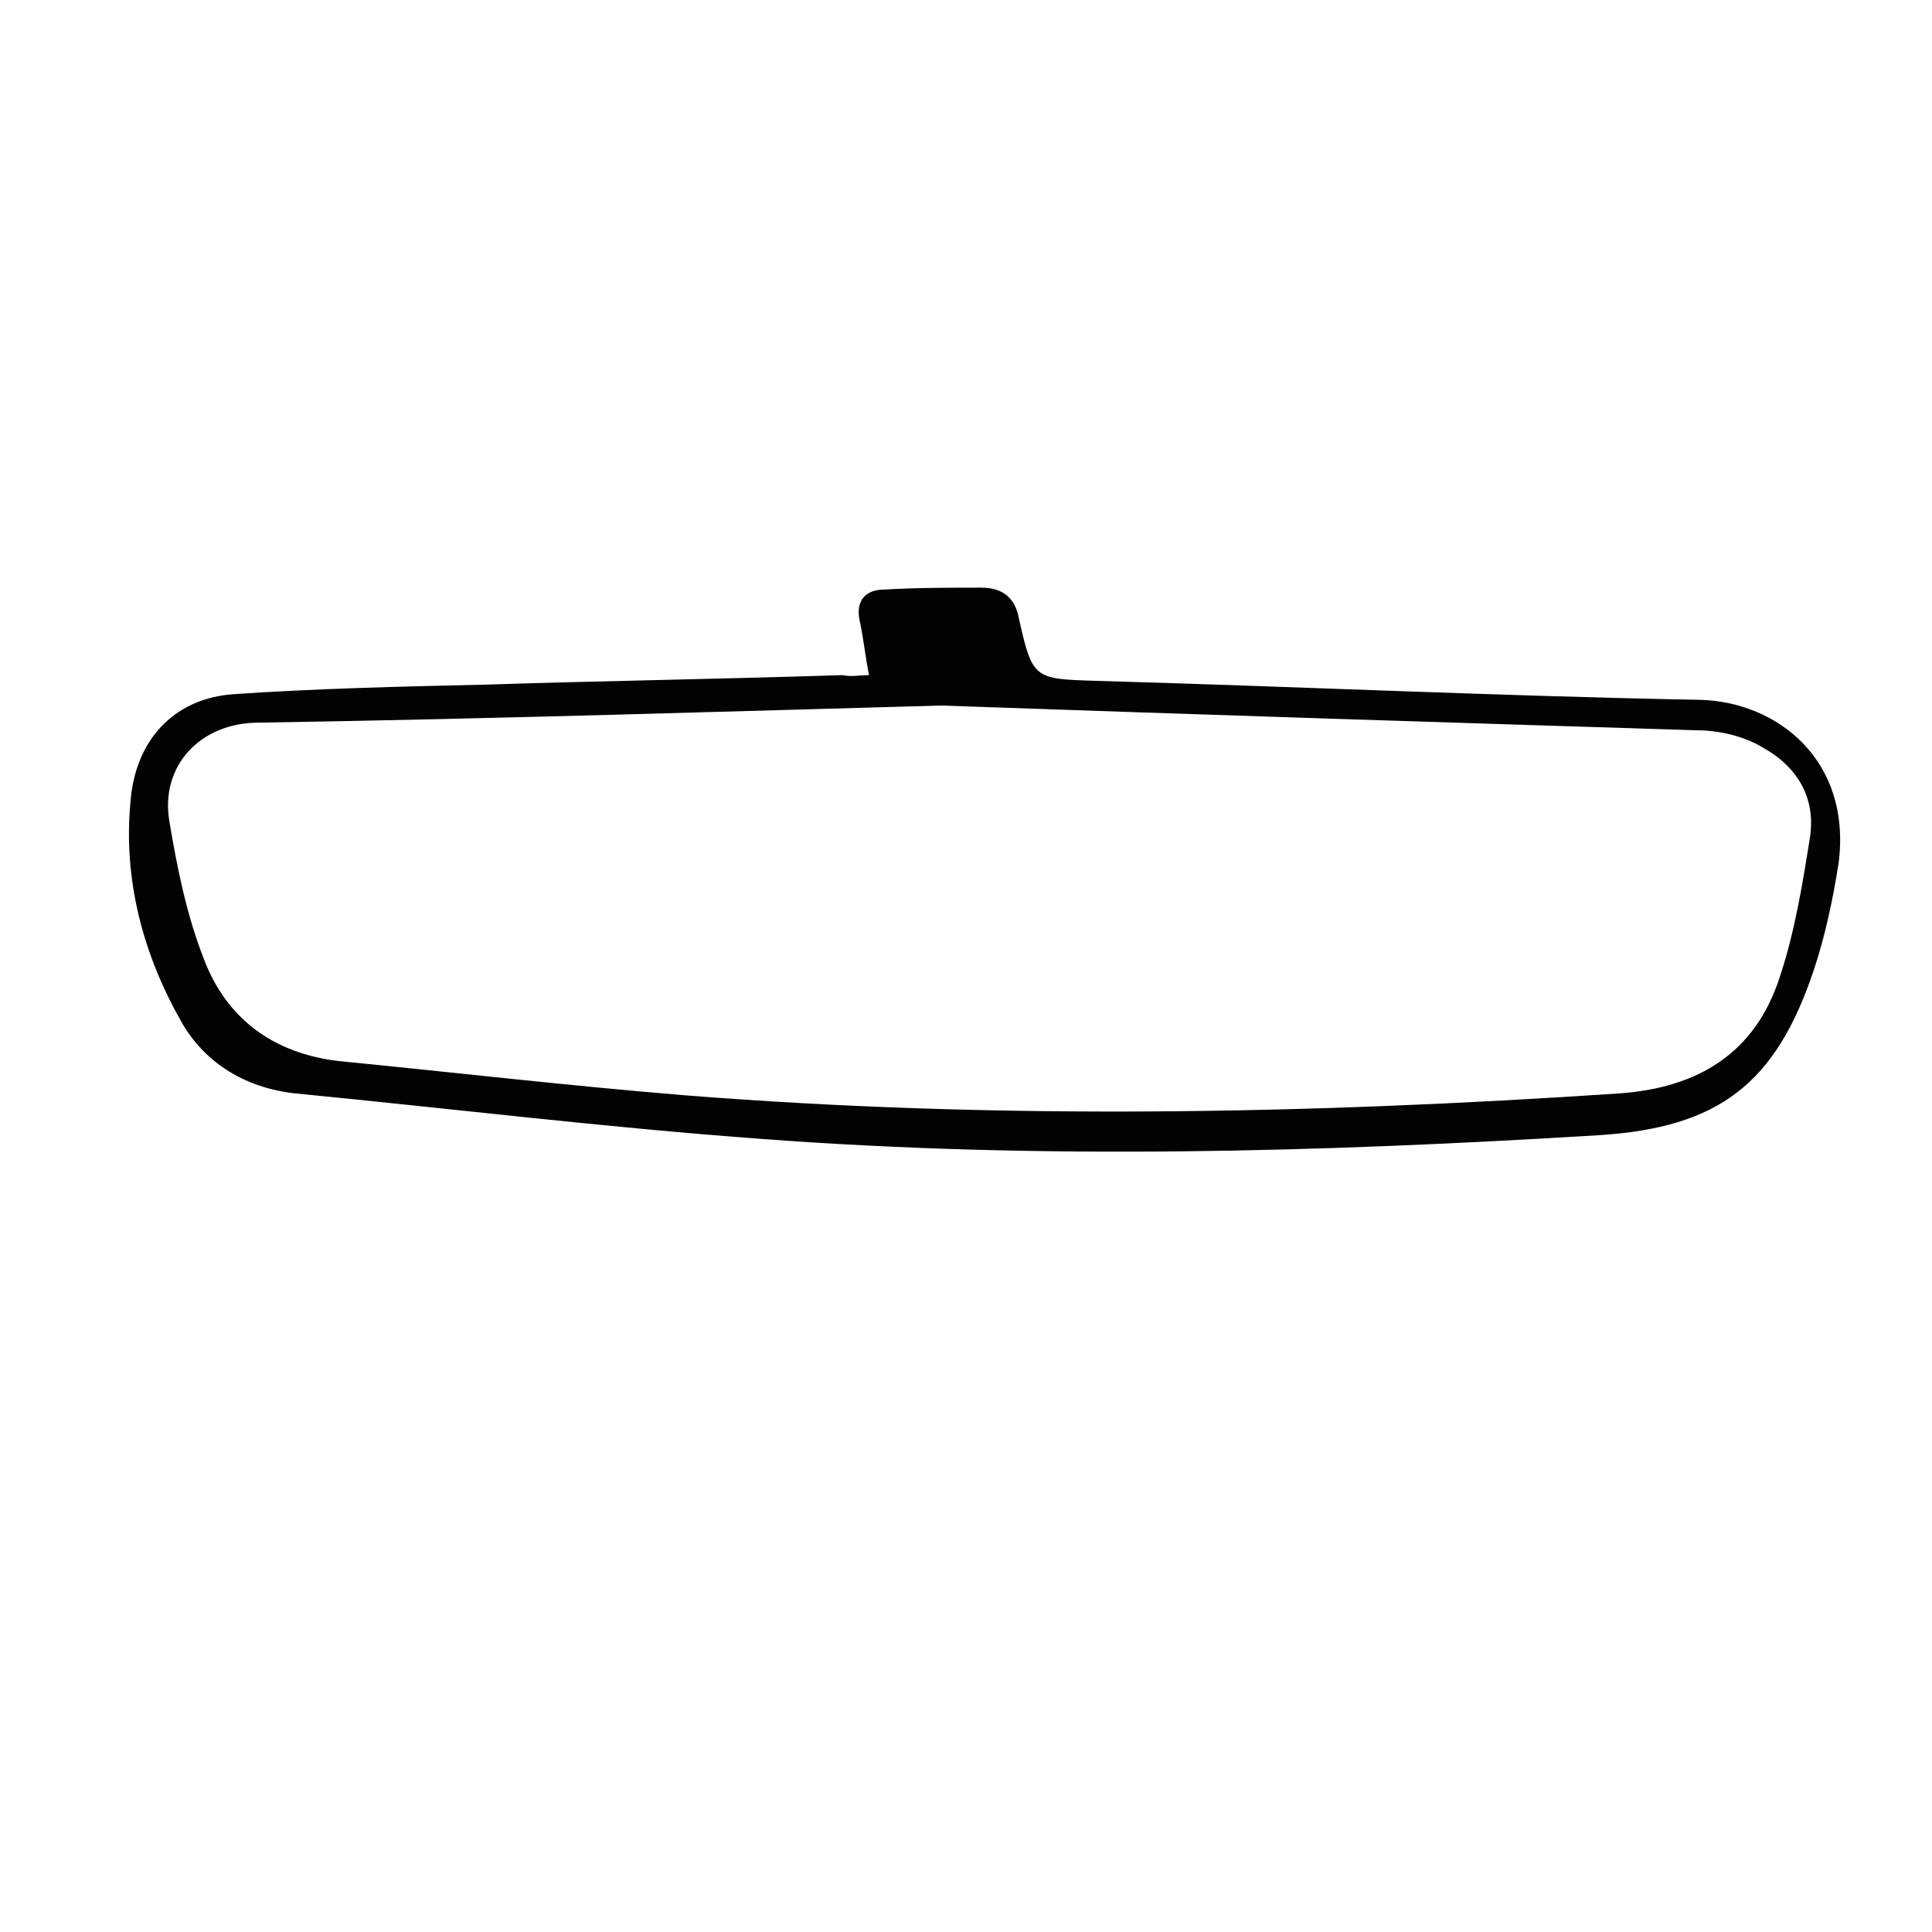 <?xml version="1.0" encoding="UTF-8"?>
<!-- Uploaded to: ICON Repo, www.iconrepo.com, Generator: ICON Repo Mixer Tools -->
<svg width="800px" height="800px" version="1.1" viewBox="144 144 512 512" xmlns="http://www.w3.org/2000/svg">
 <path d="m374.3 322.91c-1.008-5.039-1.512-10.078-2.519-14.609-1.008-5.039 1.512-8.062 6.551-8.062 8.566-0.504 17.129-0.504 25.695-0.504 5.543 0 9.07 2.519 10.078 8.566 3.527 15.617 4.031 15.617 20.152 16.121 53.402 1.512 106.81 4.031 160.21 5.039 20.656 0.504 40.305 16.121 36.777 43.328-1.512 9.574-3.527 19.145-6.551 28.215-10.078 30.23-25.191 41.816-56.93 43.832-74.059 4.535-147.62 6.551-221.68 1.008-41.312-3.023-82.625-8.062-123.94-12.09-13.602-1.512-24.688-8.566-30.73-20.152-10.078-18.137-15.113-38.289-12.594-59.449 2.016-15.113 12.09-25.191 27.207-26.199 22.168-1.512 44.336-2.016 66.504-2.519 31.738-1.008 63.48-1.512 94.715-2.519 2.512 0.5 4.527-0.004 7.047-0.004zm19.145 8.062c-54.914 1.512-117.89 3.527-180.87 4.535-15.617 0-26.199 11.586-23.68 26.199 2.016 12.09 4.535 24.688 9.07 36.273 6.047 16.121 18.641 25.191 35.77 27.207 30.73 3.023 60.961 6.551 91.691 9.07 82.625 6.551 165.25 5.039 247.88-0.504 20.656-1.512 35.77-10.578 42.32-30.73 4.031-12.09 6.047-24.688 8.062-37.281 1.512-10.578-3.527-18.641-12.594-23.68-5.039-3.023-11.586-4.535-17.633-4.535-64.492-2.019-128.48-4.035-200.02-6.555z" fill="#010202"/>
</svg>